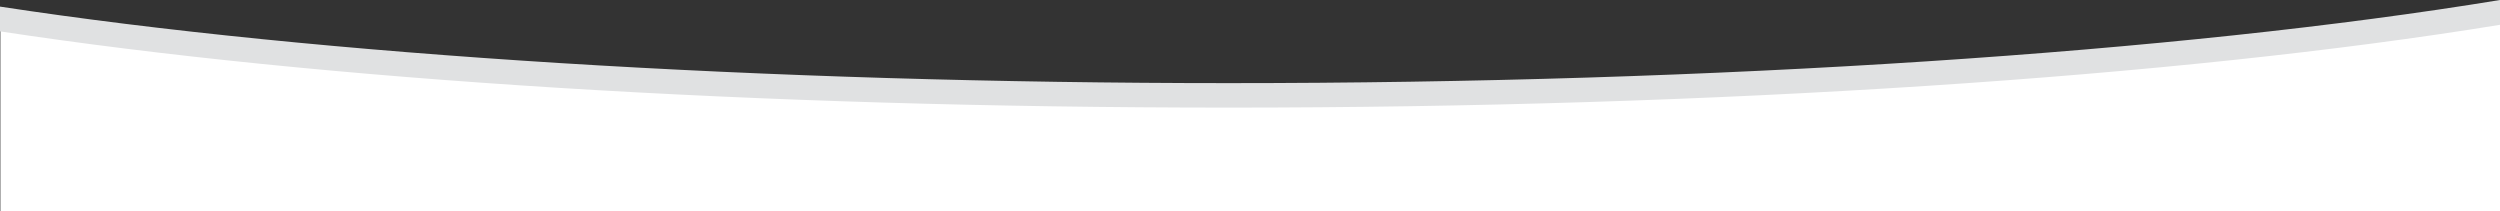 <svg xmlns="http://www.w3.org/2000/svg" xmlns:xlink="http://www.w3.org/1999/xlink" width="1280" height="108.097" viewBox="0 0 1280 108.097"><rect x="0" y="0" width="1280" height="108.097" fill="#333333" stroke="none"/><defs><clipPath id="a"><rect width="1280" height="108.097" fill="none"/></clipPath></defs><g transform="translate(0 -3423.903)"><g transform="translate(0 3423.903)"><g clip-path="url(#a)"><path d="M1280,108.1V7.63C1122.841,34.551,893.347,51.521,637.726,51.521,384.074,51.521,157.231,34.189.2,7.617V108.1Z" transform="translate(0.002)" fill="#fff"/><path d="M1280,0C1115.214,27.054,878.393,42.559,629.345,42.559,392.265,42.559,163.209,28.285,0,3.38V16.059c165.642,25.146,388.394,39,628.274,39.038h1.07v0C878.019,55.1,1114.666,39.663,1280,12.7Z" fill="#e0e1e2"/></g></g></g></svg>